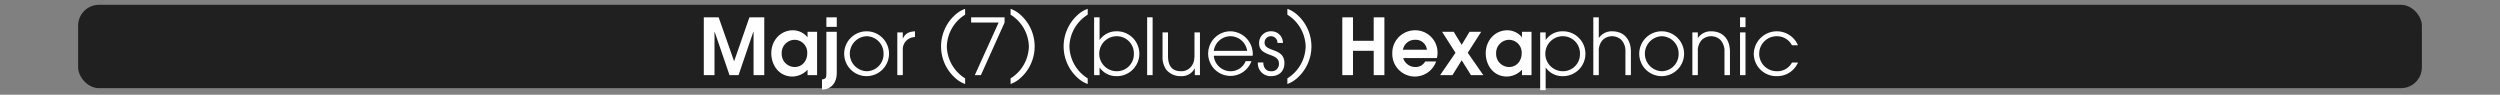 <svg id="Calque_1" data-name="Calque 1" xmlns="http://www.w3.org/2000/svg" viewBox="0 0 960 36.38">
  <rect x="0" y="0" width="960" height="36.38" fill="#808080" stroke="none"/>
  <defs>
    <style>
      .cls-1, .cls-3 {
        fill: #fff;
      }

      .cls-1 {
        opacity: 0;
      }

      .cls-2 {
        opacity: 0.75;
      }
    </style>
  </defs>
  <title>modal_12_button_notes_menu</title>
  <rect class="cls-1" y="1.85" width="960" height="32"/>
  <rect class="cls-2" x="30" y="1.85" width="900" height="32" rx="8" ry="8"/>
  <g>
    <path class="cls-3" d="M289.368,35V18.351h-.09L283.608,35h-3.48l-5.7-16.649h-.06V35h-4.109V12.8h5.7l5.91,16.8h.06l5.85-16.8h5.7V35Z" transform="translate(0 -6.15)"/>
    <path class="cls-3" d="M310.1,35V32.93a8.215,8.215,0,0,1-5.82,2.61c-5.01,0-8.1-4.23-8.1-8.97,0-4.77,3.42-8.79,8.339-8.79a7.349,7.349,0,0,1,4.92,1.98,4.464,4.464,0,0,1,.6.69h.06v-2.1h3.66V35Zm-4.98-13.56a5.04,5.04,0,0,0-4.95,5.31,5,5,0,0,0,4.95,5.129c2.97,0,4.86-2.4,4.86-5.25A4.884,4.884,0,0,0,305.118,21.44Z" transform="translate(0 -6.15)"/>
    <path class="cls-3" d="M315.648,40.55v-3.9c1.65-.15,1.68-.93,1.68-2.46V18.351h3.99V34.28C321.318,37.76,319.308,40.52,315.648,40.55Zm1.68-24.089V12.8h3.99v3.66Z" transform="translate(0 -6.15)"/>
    <path class="cls-3" d="M332.777,35.39a8.61,8.61,0,1,1,8.61-8.61A8.632,8.632,0,0,1,332.777,35.39Zm.03-15.33a6.724,6.724,0,0,0,0,13.439,6.566,6.566,0,0,0,6.479-6.81A6.6,6.6,0,0,0,332.808,20.061Z" transform="translate(0 -6.15)"/>
    <path class="cls-3" d="M346.668,25.4V35h-2.1V18.591h2.1v2.37h.06c.9-2.1,2.49-2.64,4.62-2.79v2.22A4.708,4.708,0,0,0,346.668,25.4Z" transform="translate(0 -6.15)"/>
    <path class="cls-3" d="M366.857,36.15a16.255,16.255,0,0,1,0-24.359,11.165,11.165,0,0,1,3.75-2.25v2.25a14.774,14.774,0,0,0-7.02,12.179,14.787,14.787,0,0,0,7.02,12.27V38.4A11.172,11.172,0,0,1,366.857,36.15Z" transform="translate(0 -6.15)"/>
    <path class="cls-3" d="M376.667,35h-2.34l9.15-20.189h-10.56V12.8h12.839v2.01Z" transform="translate(0 -6.15)"/>
    <path class="cls-3" d="M391.817,36.15a11.175,11.175,0,0,1-3.75,2.25V36.24a14.786,14.786,0,0,0,7.02-12.27,14.774,14.774,0,0,0-7.02-12.179V9.541a11.167,11.167,0,0,1,3.75,2.25,16.255,16.255,0,0,1,0,24.359Z" transform="translate(0 -6.15)"/>
    <path class="cls-3" d="M413.926,36.15a16.255,16.255,0,0,1,0-24.359,11.165,11.165,0,0,1,3.75-2.25v2.25a14.774,14.774,0,0,0-7.02,12.179,14.786,14.786,0,0,0,7.02,12.27V38.4A11.172,11.172,0,0,1,413.926,36.15Z" transform="translate(0 -6.15)"/>
    <path class="cls-3" d="M428.685,35.39a7.676,7.676,0,0,1-6.39-3.27h-.06V35h-2.1V12.8h2.1v8.67h.06a7.7,7.7,0,0,1,6.39-3.3,8.612,8.612,0,1,1,0,17.219Zm0-15.33a6.721,6.721,0,0,0,0,13.439,6.512,6.512,0,0,0,6.72-6.66A6.559,6.559,0,0,0,428.685,20.061Z" transform="translate(0 -6.15)"/>
    <path class="cls-3" d="M440.505,35V12.8h2.1V35Z" transform="translate(0 -6.15)"/>
    <path class="cls-3" d="M458.806,35V32.45h-.061a5.6,5.6,0,0,1-5.25,2.94,7.068,7.068,0,0,1-5.64-2.46,8.389,8.389,0,0,1-1.44-5.28v-9.06h2.1V27.62c0,3.39,1.23,5.88,4.979,5.88a4.7,4.7,0,0,0,3.48-1.32c1.439-1.38,1.71-3,1.71-4.92V18.591h2.1V35Z" transform="translate(0 -6.15)"/>
    <path class="cls-3" d="M481.034,27.561H466.095a6.5,6.5,0,0,0,6.36,5.939,6.2,6.2,0,0,0,5.88-3.87h2.22a8.562,8.562,0,1,1-8.1-11.459,8.745,8.745,0,0,1,8.609,8.79C481.064,27.17,481.034,27.35,481.034,27.561Zm-8.55-7.5a6.488,6.488,0,0,0-6.39,5.61H478.9A6.517,6.517,0,0,0,472.484,20.061Z" transform="translate(0 -6.15)"/>
    <path class="cls-3" d="M488.055,35.39a4.877,4.877,0,0,1-5.04-5.07v-.18h2.1c.03,1.89.93,3.36,2.939,3.36a2.761,2.761,0,0,0,3.061-2.94c0-4.35-7.62-2.34-7.62-7.83a4.46,4.46,0,0,1,4.68-4.56,4.406,4.406,0,0,1,4.47,4.47h-2.1a2.5,2.5,0,0,0-2.46-2.58,2.422,2.422,0,0,0-2.49,2.46c0,3.75,7.62,1.8,7.62,7.86C493.215,33.53,491.145,35.39,488.055,35.39Z" transform="translate(0 -6.15)"/>
    <path class="cls-3" d="M498.1,36.15a11.17,11.17,0,0,1-3.75,2.25V36.24a14.786,14.786,0,0,0,7.02-12.27,14.773,14.773,0,0,0-7.02-12.179V9.541a11.162,11.162,0,0,1,3.75,2.25,16.254,16.254,0,0,1,0,24.359Z" transform="translate(0 -6.15)"/>
    <path class="cls-3" d="M527.5,35V25.67h-7.95V35h-4.109V12.8h4.109v9.03h7.95V12.8h4.109V35Z" transform="translate(0 -6.15)"/>
    <path class="cls-3" d="M551.773,28.46h-12.93a3.348,3.348,0,0,0,.54,1.2,4.822,4.822,0,0,0,4.05,2.22,4.143,4.143,0,0,0,3.84-2.13h4.2a8.66,8.66,0,0,1-16.829-3.03,8.7,8.7,0,0,1,8.759-8.939,8.548,8.548,0,0,1,8.61,8.669A9.177,9.177,0,0,1,551.773,28.46Zm-8.34-7.02a4.626,4.626,0,0,0-4.71,3.81h9.21A4.27,4.27,0,0,0,543.434,21.44Z" transform="translate(0 -6.15)"/>
    <path class="cls-3" d="M564.854,35l-3.57-5.7-3.54,5.7H553l5.909-8.58-5.159-8.07h4.47l3.06,5.01,3.03-5.01h4.47l-5.16,8.07,5.97,8.58Z" transform="translate(0 -6.15)"/>
    <path class="cls-3" d="M584.443,35V32.93a8.217,8.217,0,0,1-5.82,2.61c-5.01,0-8.1-4.23-8.1-8.97,0-4.77,3.42-8.79,8.34-8.79a7.35,7.35,0,0,1,4.92,1.98,4.461,4.461,0,0,1,.6.69h.061v-2.1H588.1V35Zm-4.98-13.56a5.039,5.039,0,0,0-4.949,5.31,5,5,0,0,0,4.949,5.129c2.97,0,4.86-2.4,4.86-5.25A4.884,4.884,0,0,0,579.463,21.44Z" transform="translate(0 -6.15)"/>
    <path class="cls-3" d="M599.983,35.39a7.677,7.677,0,0,1-6.391-3.27h-.06v8.64h-2.1V18.591h2.1v2.88h.06a7.668,7.668,0,0,1,6.391-3.3,8.612,8.612,0,1,1,0,17.219Zm0-15.33a6.721,6.721,0,0,0,0,13.439,6.512,6.512,0,0,0,6.72-6.66A6.559,6.559,0,0,0,599.983,20.061Z" transform="translate(0 -6.15)"/>
    <path class="cls-3" d="M624.163,35V25.97a6.27,6.27,0,0,0-1.561-4.5,5.224,5.224,0,0,0-7.14,0,6.062,6.062,0,0,0-1.529,4.35V35h-2.1V12.8h2.1v7.89h.06a5.95,5.95,0,0,1,5.04-2.52c4.71,0,7.229,3.27,7.229,7.8V35Z" transform="translate(0 -6.15)"/>
    <path class="cls-3" d="M638.082,35.39a8.61,8.61,0,1,1,8.61-8.61A8.632,8.632,0,0,1,638.082,35.39Zm.03-15.33a6.724,6.724,0,0,0,0,13.439,6.566,6.566,0,0,0,6.479-6.81A6.6,6.6,0,0,0,638.112,20.061Z" transform="translate(0 -6.15)"/>
    <path class="cls-3" d="M662.2,35V25.97a6.266,6.266,0,0,0-1.561-4.5,5.224,5.224,0,0,0-7.14,0,6.062,6.062,0,0,0-1.529,4.35V35h-2.1V18.591h2.1v2.1h.06a5.95,5.95,0,0,1,5.04-2.52c4.71,0,7.229,3.27,7.229,7.8V35Z" transform="translate(0 -6.15)"/>
    <path class="cls-3" d="M668.172,16.581V12.8h2.1v3.78Zm0,18.419V18.591h2.1V35Z" transform="translate(0 -6.15)"/>
    <path class="cls-3" d="M682.272,35.39a8.632,8.632,0,0,1-8.82-8.58,8.847,8.847,0,0,1,16.979-3.27h-2.31a6.484,6.484,0,0,0-5.79-3.48,6.72,6.72,0,1,0,0,13.439,6.328,6.328,0,0,0,5.79-3.33h2.31A8.7,8.7,0,0,1,682.272,35.39Z" transform="translate(0 -6.15)"/>
  </g>
</svg>
